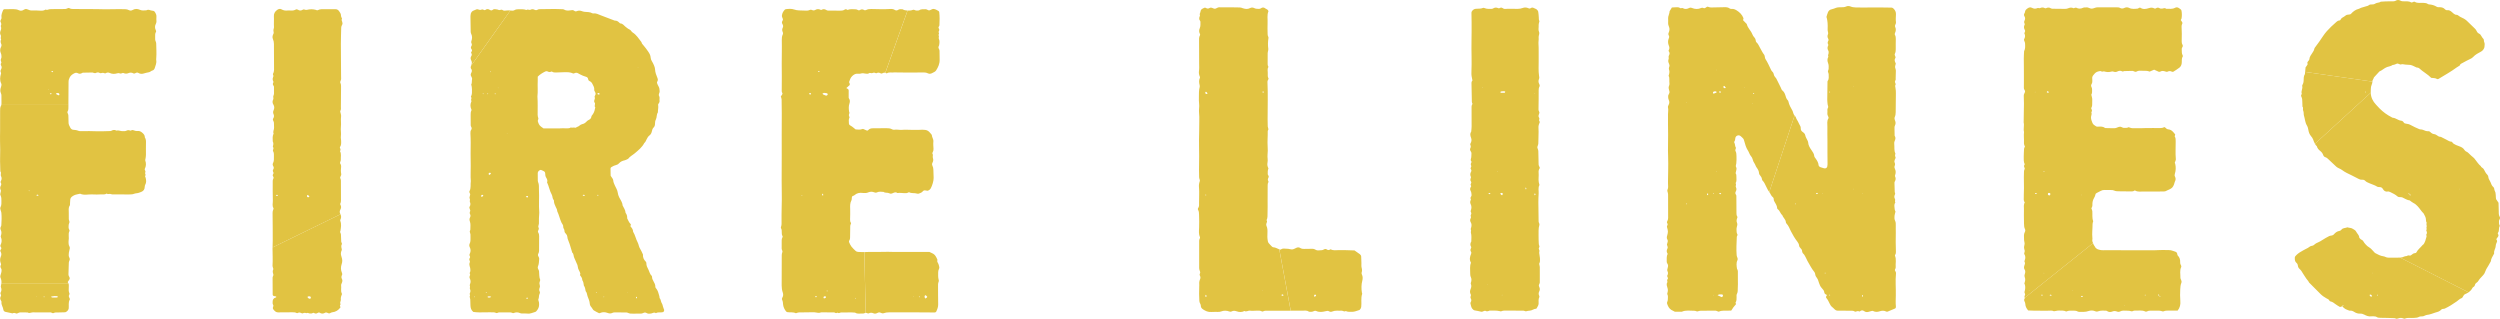 <svg width="400" height="51" viewBox="0 0 400 51" fill="none" xmlns="http://www.w3.org/2000/svg"><path d="M395.603 46.055c.046-.095.184-.142.265-.227.053-.053.096-.129.111-.2.042-.203.149-.322.332-.44.181-.119.274-.363.423-.54.177-.211.367-.411.558-.61.192-.203.307-.434.396-.703.097-.291.295-.547.448-.819.135-.239.268-.477.401-.716.024-.406.255-.73.435-1.074.036-.068.105-.148.093-.209-.082-.417.231-.744.246-1.134.009-.242.089-.455.194-.67.073-.151-.012-.302-.099-.455.087-.123.172-.255.268-.378.111-.145.098-.291.008-.432-.051-.08-.062-.142-.005-.212.24-.298.075-.696.255-1.014.083-.145-.087-.285-.088-.439-.002-.233-.054-.469.085-.685.09-.141.096-.292.009-.442-.081-.138-.124-.285-.129-.446-.013-.587-.03-1.175-.046-1.766-.132-.199-.263-.395-.393-.59-.011-.077-.024-.154-.03-.231-.021-.273-.011-.553-.069-.819-.041-.182-.18-.338-.186-.546-.003-.107-.053-.249-.132-.313-.266-.211-.357-.51-.473-.798-.116-.286-.335-.525-.356-.86-.016-.291-.313-.441-.435-.687-.085-.175-.201-.337-.28-.513-.102-.227-.404-.258-.48-.503-.371-.298-.611-.703-.905-1.063-.097-.12-.171-.246-.307-.341-.192-.134-.353-.311-.53-.467-.177-.156-.337-.365-.546-.442-.259-.096-.327-.326-.49-.485-.231-.224-.525-.344-.819-.442-.19-.062-.362-.138-.538-.227-.181-.092-.34-.185-.438-.368-.016-.031-.06-.071-.091-.071-.333-.006-.587-.2-.864-.34-.281-.142-.56-.289-.842-.43-.034-.018-.078-.022-.117-.021-.213 0-.366-.117-.529-.233-.126-.089-.278-.182-.423-.193-.263-.018-.443-.145-.618-.31-.086-.08-.183-.16-.309-.154-.328.018-.614-.089-.905-.225-.171-.08-.401-.036-.576-.11-.47-.199-.936-.411-1.38-.658-.252-.141-.506-.197-.783-.225-.108-.01-.252-.07-.302-.151-.108-.179-.219-.296-.448-.32-.476-.049-.836-.433-1.325-.466-.072-.004-.143-.064-.212-.099-.7-.358-1.331-.818-1.894-1.381-.195-.196-.375-.405-.566-.605-.526-.55-.828-1.183-.856-1.921l-8.928 8.175c.081.142.18.276.308.393.076.323.288.55.538.75.219.175.392.381.48.657.048.151.165.285.318.331.242.073.402.23.572.398.393.387.795.765 1.205 1.134.264.237.634.31.913.526.471.365 1.014.598 1.545.856.39.188.776.389 1.158.592.144.076.293.117.455.11.202-.01.397 0 .544.163.193.213.464.295.712.411.39.182.819.277 1.186.52.12.079.302.079.456.086.216.01.357.087.47.282.162.282.39.492.769.424.159-.028.309.033.455.104.388.191.781.372 1.109.664.126.113.276.134.441.131.117-.001.246 0 .349.043.396.171.75.441 1.197.485.192.138.368.308.578.406.259.122.456.301.651.498.361.363.598.826.978 1.173.117.245.277.48.34.739.063.26.003.547.167.79-.159.211.09.451-.05.661.021.185.057.372-.033.552.132.218.161.437.002.657.03.145.087.276.007.438-.084.172-.084.383-.163.558-.113.245-.18.525-.443.678-.318.396-.753.696-.981 1.167-.039.08-.114.095-.198.108-.114.016-.237.04-.334.096-.135.079-.239.211-.377.28-.163.083-.355-.095-.546.053-.111.086-.318.04-.451.11-.224.117-.455.165-.692.182l10.936 5.552c.266-.179.488-.405.638-.709l.006-.006Zm-10.252-15.073c-.005-.013.054-.067.063-.062.064.031.09.086.085.154-.07.006-.124-.022-.15-.092h.002Zm.246.273c-.063-.025-.081-.086-.071-.157.072-.012.134.007.159.07.029.071-.016.116-.088.087Zm7.866-.986.04-.071.025.079-.065-.006v-.002ZM379.587 12.921c.068-.139.138-.28.204-.421.017-.034.011-.085.035-.11.291-.32.585-.636.877-.954.443-.175.769-.54 1.222-.706.294-.108.625-.129.883-.332.242-.015.459-.104.675-.206.105-.05.227-.012.339.039.105.047.24.111.333.08.195-.064.359-.043.557.002.303.068.631.024.94.074.351.056.648.27.975.402.071.028.158.016.233.039.075.022.158.048.212.098.604.567 1.356.949 1.924 1.53.33.046.656.009.942.19.051.033.165.018.224-.018.975-.596 1.98-1.148 2.9-1.83.156-.116.33-.209.495-.313.067-.265.312-.337.514-.446.381-.206.759-.418 1.152-.598.185-.085.356-.179.486-.326.348-.39.814-.612 1.258-.859.222-.123.363-.288.469-.504.099-.202.074-.23.111-.647.023-.249-.145-.432-.126-.667.014-.166-.132-.273-.228-.396-.096-.123-.178-.257-.252-.394-.057-.108-.126-.188-.241-.24-.185-.083-.34-.219-.415-.403-.076-.19-.196-.334-.342-.47-.372-.351-.747-.701-1.104-1.068-.252-.26-.544-.472-.868-.605-.264-.108-.488-.251-.705-.421-.132-.104-.315-.05-.447-.113-.174-.083-.326-.219-.468-.354-.239-.225-.491-.393-.844-.344-.126.018-.228-.061-.309-.145-.234-.248-.525-.331-.858-.332-.154 0-.316.022-.462-.068-.375-.236-.789-.351-1.231-.38-.075-.004-.155-.04-.219-.082-.207-.138-.435-.141-.677-.162-.463-.037-.957.114-1.392-.178-.048-.033-.15.006-.225.021-.038.007-.068.043-.105.053-.071.019-.168.065-.215.037-.363-.224-.763-.178-1.158-.181-.198-.001-.393-.001-.576-.104-.261-.145-.52-.15-.786.015-.093.058-.222.08-.336.085-.396.012-.793.003-1.189.013-.278.006-.554.03-.832.046-.261.202-.619.126-.886.303-.174.114-.365.156-.564.144-.164-.009-.315-.003-.447.105-.125.102-.269.147-.429.179-.23.047-.447.156-.677.2-.237.046-.417.206-.655.257-.333.07-.821.411-1.057.697-.117.142-.247.178-.409.178-.204 0-.384.042-.548.178-.15.125-.321.225-.493.32-.11.061-.183.139-.233.251-.051.11-.126.191-.264.202-.163.012-.3.09-.42.2-.291.264-.592.521-.876.793-.483.466-.937.959-1.303 1.519-.388.592-.793 1.169-1.223 1.729-.071.092-.153.196-.168.303-.035.246-.174.427-.3.627-.207.328-.474.632-.489 1.051-.003.068-.072.136-.116.202-.066.098-.169.182-.199.289-.027.095.069.231.031.313-.082.175-.217.325-.321.473-.022.249-.045.488-.067.725l10.771 1.554c0-.044 0-.089-.006-.135l-.002-.003ZM349.229 8.851c-.185-.286-.117-.608-.15-.915-.018-.16.039-.31.124-.445.071-.113.062-.227 0-.329-.105-.176-.139-.365-.132-.564.024-.783.032-1.566-.019-2.349-.009-.148.034-.316.103-.449.068-.132.02-.214-.043-.31-.065-.099-.129-.197-.192-.294.042-.07.097-.132.115-.202.083-.313.084-.897.003-1.271-.015-.073-.046-.163-.102-.203-.279-.203-.534-.486-.945-.265-.441.237-.927.136-1.395.151-.21-.191-.431-.074-.654-.028-.159.033-.318 0-.456-.086-.197-.123-.368-.07-.546.044-.057.037-.168.056-.221.025-.294-.172-.573-.165-.9-.062-.445.139-.917.249-1.358-.065-.045-.033-.151 0-.22.025-.074.027-.134.111-.204.117-.468.04-.938.114-1.388-.119-.219-.113-.484-.108-.693-.01-.273.129-.501.172-.775.009-.126-.074-.305-.082-.461-.083-1.029-.004-2.058.018-3.087-.004-.336-.007-.603.181-.917.211-.325.031-.582-.248-.916-.194-.156.025-.335-.018-.47.044-.385.178-.752.214-1.134 0-.054-.031-.152.006-.227.022-.073.016-.166.089-.21.065-.315-.172-.606-.098-.912.028-.141.058-.31.073-.466.073-.674 0-1.346-.004-2.018-.022-.111-.003-.228-.061-.328-.117-.151-.085-.304-.074-.461-.049-.038.006-.074.031-.111.043-.074.022-.161.076-.218.053-.148-.056-.289-.136-.451-.125-.116.009-.254.013-.339.074-.161.114-.308-.056-.443.009-.312.151-.601.126-.906-.036-.222-.119-.439-.082-.663.07-.241.163-.436.325-.45.636-.003.073-.06.144-.097.212-.083.153-.066.3.019.443.132.219.138.442.021.669-.076.147-.099.289-.021.446.032.064.068.166.039.212-.187.308-.13.595.032.89.055.101.043.222-.023.334-.036.061-.081.159-.057.203.174.31.122.596-.037.893-.053.099-.014.224.039.337.049.104.099.218.103.331.015.429.069.865-.154 1.265-.017.392-.048.783-.048 1.175 0 .82.027 1.64.016 2.46-.009.743.017 1.486-.004 2.229-.005.172.082.292.154.429.056.104.054.22-.013.332-.104.169-.165.344-.156.553.034.822.04 1.643.009 2.466-.023.586 0 1.173-.027 1.76.132.501-.083 1.016.06 1.517-.071.546.015 1.093-.012 1.639-.012.243.016.467.156.672-.042.147-.14.271-.143.438-.006.39-.057.781-.048 1.17.011.421-.049.854.158 1.253-.086.135-.161.279-.083.436.071.142.131.263.03.424-.057.092-.061.223-.067.337-.059 1.174.04 2.349-.023 3.523-.001.031-.003.062-.004.095-.006.123-.009.248-.002.369.02.305-.093.635.152.903-.153.288-.155.598-.132.91.006.079.003.157.003.236-.002.313-.009.627-.008.94.002.432.005.862.017 1.293.009.313.01.623.159.918.067.134.054.313-.023.457-.135.254-.156.522-.136.799.018.273-.011.56.07.816.104.328-.091.607-.061.915.016.159.072.299.103.448.029.134-.055.289-.084.438-.007.036-.001.082.017.111.219.323.202.664.069 1.007-.032.08-.071.148-.027.215.15.236.033.445-.041.669-.058.184-.07.389.047.567.115.176.126.366.085.564-.031.153-.103.302-.103.454 0 .148.085.294.106.443.039.274-.031.538-.123.795.141.251.152.525.129.801-.012.154-.037.311-.085.457-.027.083-.045.141-.005.219.074.142.129.307.026.446-.089.12-.021.245-.006.368l10.93-8.745c-.084-.193-.156-.389-.107-.615.017-.074.011-.157.002-.234-.081-.745.037-1.486.03-2.229 0-.147.066-.294.102-.44-.207-.528-.098-1.081-.144-1.622-.014-.15-.098-.294-.149-.44.107-.169.173-.348.164-.553-.017-.396.066-.773.271-1.118.102-.171.182-.345.216-.543.021-.125.107-.196.221-.251.213-.101.424-.209.63-.325.177-.099.363-.15.565-.147.357.004.714 0 1.071.01.157.004.332.003.466.07.301.148.615.129.931.134.23.003.458.004.687.007.365.003.731.007 1.095.013.201.003.395.003.563-.129.025-.019.079-.038.099-.025.438.274.928.16 1.395.168 1.07.018 2.139-.004 3.209-.006.163 0 .306-.034.445-.12.132-.082.285-.129.428-.196.441-.206.597-.369.772-.825.056-.145.065-.311.136-.446.139-.264.16-.52.018-.783-.08-.147-.083-.285-.03-.446.172-.531.18-1.074.061-1.618-.122-.15-.04-.282.03-.421.035-.068.05-.148.066-.224.009-.037.008-.079.003-.116-.093-.939-.009-1.879-.025-2.818-.005-.276.019-.55-.156-.79.025-.105.05-.212.079-.328-.098-.116-.195-.239-.3-.357-.213-.243-.459-.423-.804-.448-.207-.015-.359-.156-.498-.297-.069-.07-.129-.082-.209-.037-.177.096-.369.123-.573.122-.403-.003-.807-.003-1.212-.002-.349 0-.697.003-1.047.004-.237 0-.474.018-.713.021-.237.003-.475 0-.712 0s-.476-.006-.713.004c-.244.01-.453-.101-.676-.162-.216.134-.456.102-.693.111-.168.006-.305-.067-.447-.133-.152-.073-.312-.068-.462-.012-.222.083-.438.197-.68.197-.148 0-.297-.003-.446-.004-.325-.004-.651-.012-.978-.021-.036 0-.078-.018-.108-.04-.349-.261-.753-.187-1.146-.184-.076 0-.166-.007-.228-.044-.235-.145-.492-.297-.595-.556-.114-.286-.236-.574-.23-.902.005-.264.182-.513.06-.786-.01-.024.026-.071.045-.105.087-.157.041-.304-.039-.443-.046-.082-.045-.141.006-.218.09-.134.113-.289.114-.449 0-.274.002-.549.014-.823.012-.277-.11-.525-.15-.79.159-.249.118-.528.124-.801.005-.16-.027-.31-.106-.451-.084-.15-.065-.291.021-.44.057-.099.106-.215.115-.326.015-.194.009-.392-.01-.586-.021-.214.063-.38.192-.535.075-.09.151-.181.231-.27.223-.249.534-.32.841-.371.101-.016.216.087.327.096.11.009.203-.076.339-.034.383.119.78.136 1.168.013.129-.042.225-.009.334.027.195.062.389.073.575-.025.261-.136.528-.175.792-.027.136.077.219-.042.328-.046.435-.016.869-.033 1.304-.031.111 0 .223.065.333.108.115.046.225.061.337-.003.14-.079.287-.136.45-.134.396.004.793.002 1.189.024.153.009.301.076.454.117.239-.102.489-.208.716-.305.244.11.466.197.676.307.257.135.438-.134.678-.105.158.019.317.025.461.095.114.055.238.068.343.013.234-.122.45-.105.678.01.063.031.173.043.227.009.333-.208.671-.414.978-.655.221-.172.333-.426.369-.713.044-.346-.054-.71.153-1.035.035-.053.032-.168-.004-.224l.003.001ZM324.613 46.524l.045-.073.028.08-.073-.009v.002Zm1.039-31.829-.009.073-.084-.048.093-.027v.002Zm.21 16.336c-.069.01-.141.018-.211.01-.023-.003-.065-.064-.059-.073.047-.073.12-.104.206-.083.031.007.057.044.085.067-.007.027-.01.077-.021.079Zm1.169 12.707-.041-.071.093.01-.052.061Zm-.002-16.209c-.021-.027-.066-.065-.058-.079.049-.099.099-.093.135.012-.026.022-.051.046-.077.068v-.001Zm.465-12.832c.03-.087.113-.126.197-.085.052.027.085.093.126.142-.047.083-.114.107-.204.08-.087-.025-.141-.074-.119-.138Zm.557 16.39c-.021.148-.099.209-.215.168-.138-.049-.18-.105-.172-.231.006-.12.093-.184.216-.154.158.038.191.077.171.218Zm4.942.16-.033-.074.085.012-.052.062ZM287.045 18.376c-.062-.096-.093-.211-.132-.32-.039-.108-.056-.228-.111-.328-.267-.476-.549-.945-.656-1.49-.013-.073-.055-.151-.108-.203-.237-.233-.297-.532-.394-.832-.081-.251-.201-.513-.428-.693-.159-.128-.213-.307-.288-.489-.163-.396-.4-.761-.57-1.154-.094-.22-.204-.412-.372-.584-.078-.08-.138-.197-.157-.307-.038-.197-.098-.369-.255-.51-.086-.076-.152-.182-.203-.288-.285-.598-.554-1.203-.914-1.763-.004-.007-.006-.015-.01-.022-.047-.089-.05-.206-.077-.308-.03-.111-.033-.249-.102-.329-.285-.332-.436-.74-.663-1.103-.184-.297-.285-.647-.571-.884-.078-.064-.11-.208-.122-.317-.018-.165-.073-.311-.183-.423-.171-.172-.294-.378-.376-.592-.213-.55-.708-.945-.851-1.533-.024-.101-.142-.182-.223-.268-.134-.144-.272-.283-.399-.417.036-.126.111-.215.06-.346-.212-.534-.594-.918-1.075-1.212-.234-.144-.481-.264-.78-.233-.111.012-.252-.009-.337-.073-.276-.205-.579-.215-.903-.202-.672.027-1.346.037-2.019.042-.155 0-.327-.016-.461-.086-.185-.096-.296.001-.416.089-.132.096-.252.171-.421.08-.105-.056-.221-.059-.339-.004-.495.231-.995.202-1.485-.003-.162-.067-.3-.065-.447.012-.336.176-.677.218-1.017.015-.144-.086-.288.108-.443-.019-.16-.131-.373-.122-.57-.119-.236.003-.471.024-.722.037-.124.2-.246.399-.369.598-.003.319-.166.601-.22.905-.033.188-.005.389-.006.583 0 .117 0 .236-.006.353-.014.24.048.455.144.678.117.267.082.604-.054.902-.074.159-.078.292.004.439.081.142.096.279.023.442-.185.414-.168.836.01 1.249.102.234.096.458-.027.675-.048.085-.046.136.012.212.099.129.14.283.096.443-.039.147-.154.298-.132.43.027.159.038.289-.025.44-.042.101-.039.231-.021.344.018.113.073.222.12.329.066.15.091.313.031.457-.079.19-.088.354-.012.552.053.136.035.31.017.463-.018.153-.075.299-.116.449.111.173.125.362.117.562-.009.234.009.47.024.704.014.203-.114.378-.129.561-.019.218.084.446.125.672.028.159-.014.308-.105.445-.119.173-.11.372-.092.566.011.114.042.231.09.337.123.27.117.528-.021.787-.075.139-.141.292-.102.449.086.353-.003.702-.001 1.053.004 1.096-.005 2.193.018 3.288.022 1.135-.056 2.268 0 3.402.039.82.013 1.643.009 2.465-.005.822-.051 1.643-.006 2.465.009.15-.035.313-.095.452-.051.119-.037.209 0 .322.048.147.089.304.089.457.007 1.252.001 2.503.007 3.755 0 .205-.06.38-.156.556-.057.104-.034.225.039.329.08.111.036.212-.018.319-.033.067-.07.154-.052.218.201.749.21.747-.011 1.572-.01.037-.003.079-.009.117-.03.209.149.369.153.553.005.185-.099.371-.133.559-.012.068.028.151.058.221.065.148.095.291.015.448-.13.258-.163.52.009.78.02.028.042.079.03.099-.216.363-.12.767-.15 1.152-.009.108.018.239.075.329.11.173.183.34.123.549-.043.15-.073.302-.109.455-.048.203.129.362.115.558-.004.077-.021.154-.037.23-.009.037-.024.079-.048.107-.063.073-.063.135-.023.213.072.139.162.307.036.436-.133.137-.03.276-.022.411.003.043-.005.086-.032.128-.087.135-.103.295-.064.454.048.188.111.374.151.564.057.273-.027.534-.088.795.177.291.106.61.096.919-.005.114-.035.234-.084.338-.098.203-.008.357.063.546.165.433.442.73.873.899.109.043.21.108.28.145h1.108c.643-.292 1.323-.15 1.989-.156.114 0 .237.03.342.076.081.036.139.044.223.018.149-.048.306-.095.461-.098.79-.015 1.581-.019 2.372-.016.111 0 .22.071.33.105.073.024.168.08.219.055.487-.239 1.011-.123 1.518-.16.154-.012.309-.01.459-.013.118-.182.214-.35.33-.504.141-.188.298-.363.441-.535-.035-.093-.108-.194-.083-.236.174-.283.17-.589.162-.9-.004-.156-.024-.338.045-.463.176-.313.135-.639.149-.967 0-.022 0-.044.003-.067.051-.745-.018-1.487.01-2.23.011-.276.032-.546-.141-.787-.057-.463-.151-.927.075-1.375.056-.11.048-.223.008-.338-.051-.147-.122-.294-.135-.445-.081-.977-.014-1.955.021-2.933.003-.074.043-.151.082-.218.045-.079.053-.145.005-.218-.137-.211-.107-.452-.128-.685-.025-.279.068-.535.123-.804.053-.252-.18-.504-.105-.783.03-.113.044-.233.092-.335.039-.083.061-.142.01-.214-.12-.171-.129-.368-.13-.564-.008-.862-.011-1.723-.018-2.585 0-.116.015-.237-.06-.341-.129-.176-.128-.353-.023-.546.119-.218.126-.449.012-.676-.103-.206.132-.442-.06-.639.23-.319.12-.681.135-1.028.009-.2-.007-.39-.124-.561.043-.185.097-.369.126-.558.016-.114.037-.261-.018-.345-.155-.233-.027-.434 0-.658.046-.387.042-.781.03-1.173-.009-.27-.009-.547-.149-.802-.055-.102-.042-.224.012-.34.03-.065.072-.171.042-.211-.172-.236-.1-.541-.24-.78-.048-.083-.052-.136.003-.212.12-.165.122-.359.152-.555.06-.384.543-.552.831-.31.15.126.299.257.425.403 0 0 .001.002.003.003.072.083.111.203.138.313.123.486.342 1.195.567 1.517.228.326.303.733.567 1.025.277.307.249.734.495 1.054.163.214.216.509.378.722.22.291.378.584.394.955.005.104.087.216.161.301.159.184.274.38.301.624.005.042.017.087.036.128.015.031.033.061.056.082.267.252.393.587.55.9.158.316.3.636.522.915 0 .002.003.004.005.006l4.047-12.237c-.03-.034-.058-.068-.081-.104l-.007.002Zm-17.195-2.038.072.044-.081.028.009-.073Zm-.051 16.269c-.004-.013.048-.043.074-.064.022.025.069.064.063.076-.05.096-.104.093-.135-.01l-.002-.002Zm3.497-1.471c-.023.028-.041.073-.069.082-.063.019-.104-.03-.105-.122 0-.086.037-.145.106-.147.027 0 .067.044.079.076.01.031-.007.073-.011.111Zm1.368-19.954-.039.07-.024-.079.063.007v.002Zm-.493 36.086-.065-.053.075-.036-.01.089Zm-.02-16.222c-.021-.027-.06-.055-.058-.079.003-.025.043-.048.069-.071.021.027.042.053.063.082-.024.024-.05.046-.074.07v-.002Zm.092-16.084c-.083.034-.152.013-.167-.085-.009-.062.014-.168.056-.19.096-.052.213-.065.3-.089.096.038.175.052.229.096.039.033-.007.105-.094.144-.107.046-.218.079-.324.123Zm.343 12.485.051-.071.041.079-.092-.009v.002Zm.56-12.828c.057-.016.133.03.198.058.015.006.015.049.021.076-.03.021-.057.049-.09.061-.081.028-.152.01-.201-.049-.042-.049-.023-.119.072-.145Zm.255 16.378c-.056.064-.12.082-.2.062-.082-.021-.133-.062-.112-.113.034-.076.109-.099.184-.061.048.025.086.073.126.111h.002Zm.225 16.437c-.045.077-.113.126-.195.09-.207-.087-.408-.19-.62-.289.219-.185.455-.126.677-.131.18-.004.241.153.138.329Zm.417-33.335c-.203.024-.288-.034-.297-.202-.002-.033.004-.07.021-.098.037-.07.105-.077.171-.009.072.076.13.165.195.248-.03.021-.06.042-.09.062v-.002Zm3.09-.074.041-.07.028.077-.069-.007Zm1.205 2.631-.027-.086.075.01-.047.076h-.001Zm.247-1.61c-.028 0-.066-.044-.081-.079-.007-.016.027-.051.042-.077.074-.024.125.004.123.085 0 .027-.055.073-.085.071h.001ZM137.31 40.306c-.168-.003-.31-.058-.426-.173-.223-.222-.466-.431-.655-.681-.162-.215-.279-.469-.38-.721-.06-.151.084-.292.126-.439.032-.11.036-.23.038-.345.01-.587.01-1.175.025-1.762.003-.113.035-.233.086-.335.04-.083.066-.141.015-.209-.123-.169-.129-.362-.126-.561.01-.549.039-1.099.015-1.646-.02-.474-.035-.931.198-1.37.069-.131.042-.308.067-.463.02-.116.053-.224.194-.261.075-.019.157-.05.213-.101.381-.343.826-.439 1.326-.366.156.022.316.009.476.012.163.003.306-.058.454-.117.305-.12.62-.119.918.007.161.068.3.076.45.004.341-.16.696-.102 1.05-.071.273.208.641.071.908.216.262.142.444.03.649-.056.224-.093.438-.157.65.018.476-.073.948.048 1.421.021.112-.006.223-.064.333-.102.036-.013.084-.067.099-.056.397.233.862.089 1.273.224.12.038.21.044.324 0 .221-.087.449-.153.605-.35.048-.059.115-.114.186-.141.067-.027.154-.03.226-.015.372.077.369.076.528-.01.143-.076.26-.166.34-.313.255-.469.475-1.224.465-1.673-.009-.43-.041-.859-.041-1.289 0-.242-.049-.458-.156-.676-.067-.138-.072-.313.005-.455.139-.257.174-.512.07-.789-.078-.212.093-.451-.07-.664-.033-.042-.005-.157.031-.218.104-.175.15-.353.14-.558-.02-.39-.063-.787-.021-1.172.042-.381-.227-.661-.245-1.013-.003-.068-.07-.139-.12-.2-.453-.565-.678-.673-1.412-.678-.159 0-.316.018-.475.018-.437.003-.873 0-1.31 0-.475-.002-.954-.043-1.425 0-.438.04-.867-.089-1.304-.013-.105.018-.238-.028-.336-.083-.291-.163-.61-.165-.922-.168-.713-.006-1.425.016-2.138.016-.292 0-.544.067-.741.295-.085.099-.193.089-.309.028-.14-.073-.293-.122-.434-.193-.082-.042-.142-.036-.223-.003-.344.138-.699.071-1.055.05-.249-.194-.478-.42-.75-.572-.186-.105-.316-.178-.318-.417-.003-.311-.069-.623.098-.919.024-.044-.039-.139-.068-.209-.048-.114-.043-.227 0-.341.041-.104.116-.208.015-.319-.088-.577-.094-.939.047-1.382.09-.282.1-.534-.074-.78-.075-.107-.052-.225-.052-.341 0-.313.009-.624.001-.937-.003-.176-.118-.276-.282-.331-.034-.012-.06-.049-.09-.074.17-.147.347-.288.504-.446.045-.044.056-.147.044-.216-.021-.111-.132-.236-.104-.322.11-.332.23-.679.485-.922.192-.182.432-.353.717-.384.234-.025.495.044.703-.033.249-.093.452-.013.678.013.195.024.419.073.581-.046.194-.141.375.044.552-.036.149-.068.294-.101.453-.019.063.033.167.071.212.044.234-.142.444-.107.669.021.103.058.225.028.334-.036.126-.071.257-.11.396-.052l3.563-9.962c-.274-.006-.544-.049-.796-.203-.236-.003-.48-.056-.693.087-.182.123-.359.144-.548.019-.246-.162-.536-.168-.804-.148-.99.07-1.977.012-2.966.001-.28-.003-.555.021-.807.156-.111.059-.233.068-.338.004-.226-.136-.436-.147-.663.004-.097.065-.214.067-.333-.001-.099-.056-.219-.113-.328-.113-.428.004-.864-.098-1.281.098-.045.021-.137-.073-.212-.09-.073-.018-.18-.037-.228 0-.235.185-.504.206-.786.203-.634-.006-1.268-.007-1.902-.004-.171 0-.296-.098-.437-.162-.187-.085-.384-.096-.567.01-.079.047-.138.068-.211.028-.305-.166-.597-.148-.897.034-.135.082-.311.074-.458.004-.153-.073-.28-.074-.439.003-.135.065-.305.086-.458.086-.396 0-.791-.021-1.187-.036-.276-.01-.537-.049-.807-.145-.409-.147-.858-.108-1.291-.058-.075.009-.162.044-.212.098-.243.265-.414.571-.448.936-.015.162.057.304.12.448.048.11.066.227-.005.335-.114.175-.162.353-.045.546.107.175.171.381.081.559-.136.268-.15.504-.009.773.048.092.048.252 0 .344-.153.291-.163.596-.162.909.002.627.021 1.255.005 1.882-.015.626-.024 1.25-.017 1.876.017 1.372.021 2.742.003 4.114-.003.194-.027.4.078.574.078.128.027.214-.039.31-.066.098-.132.194-.186.273.048.165.123.31.126.457.02.744.026 1.489.026 2.233 0 1.096-.006 2.192-.011 3.288-.004 1.133 0 2.267.003 3.4.003 1.369-.001 2.739-.012 4.108-.01 1.33.062 2.66.006 3.992-.042.977-.012 1.959-.022 2.938-.002.153-.041.31-.09.455-.029.085-.036.139.012.218.231.387-.017.866.238 1.252.018.027.02.071.015.105-.006.037-.024.074-.042.11-.072.142-.114.289-.112.451.003.43-.005.862-.002 1.293 0 .076.011.16.044.227.07.142.117.267.046.434-.058.139-.076.305-.078.458-.009 1.605-.013 3.211-.013 4.815 0 .392.049.77.183 1.149.087.248.085.544-.075.796-.068.107-.09.233-.039.335.127.255.139.525.162.799.027.334.241.804.463 1.051.051.056.12.124.189.136.464.08.953-.044 1.397.181.151-.046.3-.126.453-.131.594-.021 1.188-.022 1.782-.024.317 0 .641-.028.948.028.27.049.521.111.786 0 .069-.028.156-.022.236-.022.634.003 1.269.004 1.903.015.074 0 .15.049.219.086.072.038.142.04.218-.013.125-.086.225.04.333.036.111-.004.218-.099.329-.102.555-.013 1.11-.012 1.665-.009.198 0 .396.021.592.031.398.277.848.116 1.274.142.075.004.163-.01.228-.048.067-.038.132-.058.198-.062l-.227-9.716c-.325.012-.652-.021-.979-.027l.007-.004Zm-9.007-9.002c-.09-.042-.084-.086.012-.107.015-.003.039.038.06.061-.024.016-.058.052-.072.046Zm1.465-16.271c-.038.085-.11.11-.197.076-.033-.013-.066-.034-.087-.061-.016-.021-.015-.055-.022-.083.046-.071.115-.096.201-.07.088.028.129.08.105.138Zm.901 32.5c-.069.01-.139.016-.21.01-.018 0-.052-.058-.045-.073.015-.031.05-.064.083-.076.085-.028.156-.003.196.068.009.015-.012.068-.025.07h.001Zm.467-36.034c-.063.012-.132.037-.188.021-.109-.034-.106-.098.006-.12.057-.012.125.022.186.04.005.002.002.059-.003.061l-.001-.002Zm.519 19.783c-.023-.004-.063-.002-.068-.013-.022-.061-.058-.128-.046-.185.016-.089.087-.114.124-.059.036.052.051.122.06.185.003.021-.045.048-.07.073Zm.181 16.452c-.03-.006-.073-.055-.072-.083.002-.067.006-.157.048-.196.048-.043.14-.04.212-.056.051.037.144.071.145.11.006.125-.19.251-.333.224v.002Zm.509-1.115c-.114-.046-.11-.099.009-.131.018-.004.051.046.078.07-.03.021-.069.067-.087.061Zm.075-31.465c-.053.099-.194.172-.282.139-.146-.055-.294-.107-.434-.176-.049-.025-.073-.099-.109-.151.069-.031.135-.067.205-.092.035-.012.077-.007.111-.009.12.015.237.028.353.046.127.019.207.147.154.243h.002Zm4.442 32.64c-.021-.025-.059-.05-.057-.074.003-.025.042-.044.066-.068.021.025.04.05.06.077-.024.021-.047.043-.071.065h.002ZM217.906 43.935c-.047-.101-.078-.242-.042-.34.097-.268.061-.514-.008-.783-.057-.221-.021-.466-.028-.7-.012-.351-.027-.703-.038-1.056-.006-.172-.102-.301-.226-.394-.282-.212-.576-.408-.842-.592-.465-.015-.9-.034-1.335-.043-.396-.007-.791 0-1.187-.007-.426-.009-.865.108-1.273-.128-.041-.024-.14.059-.216.083-.114.036-.23.059-.339-.018-.174-.12-.357-.172-.548-.044-.249.168-.535.114-.807.145-.203.024-.395-.012-.569-.123-.138-.087-.286-.129-.448-.128-.437.004-.872 0-1.307.018-.246.01-.471-.024-.679-.159-.18-.117-.374-.107-.566-.027-.219.092-.429.234-.655.264-.219.028-.453-.07-.683-.093-.237-.025-.476-.027-.713-.04-.208-.01-.378.095-.528.176-.061-.015-.12-.036-.177-.058l1.825 9.816c.594 0 1.186.002 1.78.007.384.003.798-.108 1.145.169.235 0 .477.044.7-.07.144-.073.29-.128.45-.052.497.234 1.009.154 1.507.034.204-.049.376-.093.559.022.146.092.321.098.459.042.264-.107.528-.154.81-.148.237.004.476.018.713 0 .231-.016.435.23.675.058.334.159.693.128 1.046.126.4-.003.762-.181 1.138-.288.035-.01.065-.044.09-.074.102-.12.185-.245.206-.411.093-.694-.089-1.409.151-2.094.021-.058-.031-.139-.043-.211-.102-.626-.092-1.287.054-1.855.091-.351.109-.688-.048-1.029l-.003.003Zm-7.378 3.429c-.05.049-.116.08-.176.12-.025-.018-.069-.031-.073-.052-.012-.065-.029-.139-.009-.2.024-.077.102-.101.184-.082.033.007.074.015.096.036.044.044.039.116-.022.176v.002ZM106.242 49.533c-.052-.185-.141-.362-.187-.549-.038-.153-.057-.307-.152-.439-.186-.257-.132-.617-.37-.851.004-.279-.113-.526-.18-.787-.083-.317-.218-.581-.426-.825-.047-.055-.08-.145-.074-.215.027-.337-.168-.595-.3-.873-.099-.212-.237-.406-.223-.658.003-.071-.021-.171-.071-.215-.28-.251-.328-.611-.484-.921-.177-.353-.376-.69-.359-1.103.003-.071-.03-.166-.08-.216-.325-.323-.499-.699-.463-1.161.003-.034-.03-.071-.048-.107-.138-.28-.249-.578-.42-.836-.201-.303-.203-.664-.374-.98-.297-.546-.394-1.18-.733-1.714-.003-.337-.176-.593-.398-.829-.051-.055-.037-.132.015-.209.05-.074.039-.144-.03-.211-.259-.254-.372-.593-.537-.902.024-.326-.057-.621-.258-.884-.022-.451-.294-.802-.478-1.189-.021-.494-.341-.869-.54-1.289-.12-.251-.206-.497-.239-.776-.046-.39-.278-.722-.435-1.075-.129-.288-.269-.562-.285-.887-.004-.107-.08-.216-.138-.314-.081-.135-.177-.26-.269-.393-.003-.138-.007-.274-.011-.411-.007-.255-.013-.509-.012-.764 0-.065.054-.16.111-.193.204-.116.411-.251.635-.304.243-.058.447-.142.611-.326.246-.277.566-.405.923-.482.186-.04.357-.153.534-.233.286-.389.726-.593 1.08-.896.564-.482 1.158-.951 1.509-1.63.189-.156.265-.374.369-.586.116-.234.239-.475.482-.649.213-.154.325-.435.378-.703.039-.199.1-.381.244-.523.182-.178.243-.389.24-.638-.001-.234.033-.464.146-.682.178-.348.073-.78.315-1.115-.003-.392.114-.779.045-1.172-.015-.086-.003-.153.052-.22.131-.156.204-.328.168-.537-.04-.228.069-.473-.063-.691-.168-.277.107-.503.083-.771-.024-.274-.03-.54-.182-.787-.102-.165-.175-.348-.24-.532-.022-.062-.001-.16.036-.22.113-.179.126-.34.044-.547-.188-.469-.384-.936-.398-1.458-.007-.305-.264-.874-.511-1.278-.105-.172-.179-.353-.188-.552-.016-.369-.196-.676-.391-.967-.239-.356-.503-.7-.782-1.026-.129-.151-.269-.28-.294-.486-.438-.547-.797-1.169-1.419-1.551-.201-.123-.258-.374-.501-.479-.248-.107-.459-.298-.675-.467-.24-.188-.404-.482-.767-.494-.066-.001-.138-.076-.192-.132-.201-.206-.428-.347-.731-.325-.051-.019-.103-.039-.154-.058-.684-.258-1.37-.51-2.049-.78-.402-.16-.783-.377-1.241-.31-.037.006-.086 0-.117-.018-.395-.233-.84-.2-1.271-.242-.162-.015-.306-.064-.453-.119-.27-.101-.545-.095-.809.025-.118.053-.213.04-.32-.031-.261-.176-.266-.163-.624-.116-.354.047-.708.095-1.04-.104-.065-.039-.145-.068-.221-.071-.437-.018-.872-.037-1.308-.036-.753.003-1.506.021-2.259.028-.159.001-.323-.004-.461.083-.192.12-.366.086-.555-.009-.188-.093-.399-.087-.573.01-.222.125-.459-.139-.662.056-.416-.162-.849-.119-1.281-.128-.249-.004-.464.033-.675.165-.091.056-.23.073-.341.061-.093-.01-.186-.019-.279-.025l-6.299 8.855c-.019.068-.035.138-.043.208-.009.074-.004.173.039.225.213.251.164.488.017.749-.102.179-.07.377.05.555.09.135.135.288.101.446-.06.267.017.553-.129.807.073.26.116.522.117.792.002.389.037.781-.164 1.143-.012.022.015.079.039.108.142.175-.113.365.025.541.05.064.007.135-.027.215-.159.381-.141.765.017 1.142.033.08.061.142.021.218-.118.215-.12.451-.118.688.002.549 0 1.097.006 1.648 0 .076.017.16.054.224.106.181.151.351.018.541-.118.168-.124.366-.117.565.017.469.05.939.043 1.407-.015 1.253-.024 2.506.004 3.759.018.822-.061 1.642.018 2.462-.091.535.068 1.102-.216 1.613-.059.107-.009.231.054.332.093.15.068.289.004.442-.042.104-.041.223-.06.335.21.225-.078.54.138.764.017.196.022.39-.095.565-.101.148-.051.289.015.439.045.101.096.246.054.328-.099.194-.102.356.015.538.037.059.039.151.033.227-.006.076-.027.157-.065.224-.124.223-.111.424-.022.669.15.411.056.853.066 1.281.003.11-.101.224-.093.334.009.145.105.286.113.431.018.313-.004.627.003.94.006.203-.056.383-.138.564-.086.19-.061.38.03.565.167.338.168.681 0 1.017-.057.113-.091.228-.027.331.096.151.096.276-.009.423-.07.098-.065.221-.004.334.056.104.087.202.03.325-.087.184-.075.378-.018.572.043.148.096.3.108.452.017.193.042.402-.072.572-.11.166.105.291.035.43-.091.182-.14.345-.036.55.126.249.161.528.056.796-.059.15-.099.271-.037.439.048.129-.078.276.003.438.111.22.088.457-.024.679-.037.074-.043.145.006.22.081.123-.041.225-.032.334.013.151.086.3.095.451.021.313.018.627.027.94.012.406.124.768.459 1.04.629.085 1.262.086 1.898.064.476-.016.951-.009 1.427.004.113.003.227.062.338.101.168.059.286-.093.441-.093.594 0 1.19-.009 1.784-.003.114 0 .237.031.342.079.081.035.141.062.219.03.345-.148.685-.156 1.034.006.102.048.228.058.345.062.278.009.56-.025.831.013.461.065.845-.162 1.26-.266.07-.018.134-.085.186-.142.272-.303.435-.648.422-1.063-.007-.196-.009-.392-.087-.577-.029-.067-.07-.162-.043-.212.153-.288.054-.63.21-.911.088-.159.056-.288-.021-.433-.035-.065-.035-.151-.041-.228-.011-.162.095-.302.111-.448.021-.182-.069-.374-.08-.562-.006-.11.048-.224.075-.337.018-.074.073-.163.05-.22-.194-.443-.128-.918-.184-1.376-.013-.113-.07-.224-.128-.325-.086-.15-.099-.329-.042-.455.17-.372.144-.765.191-1.151.019-.162-.042-.307-.124-.443-.088-.145-.093-.291-.011-.442.076-.139.114-.291.116-.451.003-.783.012-1.565.011-2.346 0-.196-.027-.393-.138-.565-.101-.157-.037-.295.032-.439.033-.068.068-.15.059-.219-.013-.114-.093-.225-.088-.335.007-.15.102-.297.102-.443.002-.587-.009-1.175.056-1.76-.102-1.212.015-2.425-.051-3.638-.022-.427.05-.856-.142-1.265-.046-.101-.039-.23-.042-.345-.007-.353-.007-.706-.009-1.059 0-.22.126-.365.3-.472.063-.039.156-.076.217-.056.148.046.286.126.431.191.164.073.243.216.243.372 0 .24.027.454.158.67.134.224.27.471.138.753.309.635.404 1.349.756 1.969.151.268.07.626.323.865.022.021.018.074.018.114.007.36.147.688.299 1.002.102.213.234.409.228.657.291.595.411 1.25.693 1.849.098.206.296.377.269.638-.027.248.214.418.203.663-.011.216.117.366.255.509.114.117.181.251.195.415.019.234.075.452.18.672.148.314.235.657.342.991.095.297.177.596.266.894.276.222.188.584.336.859.147.273.231.58.375.856.093.178.167.35.181.549.015.199.081.38.174.556.09.169.18.344.231.526.027.095-.11.202-.015.325.168.216.336.438.326.734.184.267.224.577.258.887.203.258.221.574.283.876.227.245.212.583.323.871.14.359.307.721.333 1.115.017.251.126.441.292.621.129.142.194.356.344.463.252.181.549.301.827.448.078.042.137.007.218-.028.381-.169.781-.145 1.155-.006.281.104.523.132.792-.004.101-.052.228-.073.342-.074.596-.004 1.191 0 1.786.006.117.001.247.007.345.059.259.136.529.141.808.133.396-.01.794-.009 1.191-.007.161 0 .317-.01.458-.093.189-.11.373-.104.557.012.219.139.468.099.694.067.258-.037.497-.276.773-.049.357-.234.775-.065 1.149-.173.061-.018.115-.105.144-.174.028-.07.045-.159.025-.228l-.006-.007Zm-4.136-38.798-.009.065-.063-.04.072-.025ZM75.833 47.488c-.003-.009.044-.034.068-.052.019.022.061.055.057.062-.045.083-.093.08-.123-.01h-.002Zm1.413-16.088c-.048.052-.121.082-.184.12-.019-.031-.039-.064-.059-.095-.003-.036-.009-.073-.006-.108.006-.077.05-.142.129-.145.068-.003.138.033.207.05-.027.061-.043.132-.087.178Zm.061-16.335c-.101-.042-.098-.089.007-.119.015-.004.043.042.066.064-.024.019-.059.061-.072.055h-.002Zm1.194-3.66c.019.024.059.056.054.07-.042.093-.09.089-.116-.009-.003-.013.041-.04.063-.059l-.002-.001Zm-.2 16.238c.066-.015.145.015.214.034.017.004.021.053.03.083-.048.059-.091.123-.145.176-.025.025-.072.044-.106.042-.075-.007-.106-.067-.108-.157 0-.082.03-.159.116-.178Zm-.578 19.133c-.004-.012.048-.043.075-.065.023.025.07.064.065.076-.05.098-.105.093-.14-.01Zm.315-31.831c.025.003.048.047.07.074-.027.021-.057.061-.083.059-.025-.003-.048-.046-.07-.073.027-.022.057-.062.083-.061Zm.234 32.671c-.12.018-.314-.089-.276-.12.052-.043.124-.083.191-.087.103-.007.21.013.314.031.027.004.048.04.09.08-.117.037-.214.082-.318.096Zm.957-32.533c-.07-.015-.096-.056-.063-.116.011-.019.056-.04.07-.033.029.015.066.05.065.076 0 .025-.045.048-.07.073h-.002Zm.492-.977-.068-.047.08-.027-.011.074h-.002Zm1.407 7.293-.024-.073.069.01-.045.061v.002Zm3.188 26.402c-.09-.009-.134-.052-.108-.107.012-.028.051-.049.084-.061.033-.012.076-.016.108-.004.032.012.052.049.076.076-.022.068-.076.104-.161.095v.002Zm.174-16.293c-.045.067-.113.101-.189.071-.061-.024-.114-.071-.171-.108.057-.037.11-.086.171-.11.078-.03.145.003.183.073.011.019.003.049.004.074h.002Zm9.017-.182c-.029.015-.068.015-.101.022-.063-.034-.126-.068-.191-.102.065-.033.131-.089.195-.089.06 0 .12.061.18.096-.029.025-.052.056-.086.074l.002-.002Zm1.635-15.802c.084.159.032.289-.025.436-.059.148-.08.334.022.452.208.24-.147.538.108.756-.066.386-.156.762-.378 1.094-.086.129-.228.254-.244.392-.037.328-.251.457-.508.58-.103.051-.194.138-.275.224-.194.206-.408.354-.699.409-.317.059-.501.378-.824.451-.106.024-.181.162-.312.113-.224-.082-.456.061-.675-.036-.205.156-.452.131-.686.144-.158.009-.317-.009-.475-.015-.039-.002-.078-.003-.118-.003-.237.003-.474.025-.711.028-.238.003-.476-.009-.714-.009-.555-.002-1.11 0-1.674 0-.129-.092-.255-.184-.383-.273-.312-.216-.432-.549-.523-.89-.018-.067.029-.15.046-.224.017-.071.068-.156.046-.214-.069-.187-.114-.374-.116-.572-.003-.979.033-1.959-.035-2.938.099-.82.002-1.645.048-2.466.013-.233.002-.467.002-.697.338-.35.738-.596 1.163-.807.151-.076.298-.095.45-.013.189.102.375.099.567.006.027-.013.08-.012.103.006.207.147.438.151.681.137.435-.027.87-.034 1.305-.044.474-.01.948-.012 1.392.203.056.027.156-.01.224-.043.191-.09.362-.102.558.009.106.061.214.12.324.176.306.16.623.301.96.389.23.059.314.21.345.418.019.126.095.22.207.264.237.093.378.263.483.486.132.282.315.54.278.875-.019.163.076.298.153.436.105.191.075.371-.043.55-.037.058-.072.159-.046.208v.002Zm.27 31.318c-.09-.043-.086-.09.011-.119.012-.003.039.042.059.064-.022.019-.057.061-.068.055h-.002Zm.244-15.507c-.029 0-.065-.046-.078-.08-.007-.019.027-.052.042-.08.07-.024.12.004.118.086 0 .027-.054.074-.083.073v.002Zm-.003-16.252c-.032-.013-.072-.044-.078-.074-.013-.056.178-.15.276-.116.043.015.063.096.09.144-.035.104-.12.117-.288.046Zm.96 32.477c-.022-.003-.041-.042-.06-.064.024-.019.051-.055.072-.052.022.003.039.043.06.067-.024.018-.051.052-.072.049Zm3.803-.731-.021-.07.061.01-.04.061v-.001Zm1.498.842c-.024.027-.049.053-.073.08-.026-.028-.06-.053-.074-.086-.013-.033-.016-.079-.004-.113.012-.033.066-.083.075-.079.073.04.096.111.076.196v.002ZM23.296 28.426c-.024-.107-.141-.202-.045-.322.124-.154-.066-.3-.029-.411.054-.162.081-.285-.015-.433-.039-.061-.072-.168-.045-.223.221-.446.243-.899.08-1.364-.027-.076.011-.138.025-.216.045-.228.08-.463.083-.696.009-.666-.021-1.333.006-1.998.012-.288-.032-.54-.181-.779.012-.354-.201-.577-.455-.783-.192-.156-.396-.262-.648-.24-.284.025-.545-.043-.804-.147-.061-.025-.151.013-.227.03-.073.016-.17.086-.21.061-.239-.145-.452-.073-.674.033-.068.033-.153.037-.231.043-.078.007-.161-.01-.237 0-.351.052-.678-.191-1.034-.083-.03.009-.074-.022-.11-.038-.235-.107-.459-.083-.681.042-.066.037-.148.065-.225.067-.673.018-1.346.049-2.019.037-.872-.016-1.743-.056-2.615-.025-.156.006-.33.007-.468-.052-.261-.114-.529-.145-.807-.162-.216-.013-.386-.153-.471-.32-.14-.273-.31-.543-.294-.876.012-.234-.027-.47-.018-.704.011-.277.007-.544-.138-.796-.033-.058-.036-.169 0-.224.162-.251.135-.522.137-.796 0-.09 0-.179.002-.27H.219c-.009.04-.02.077-.041.108-.185.286-.156.605-.159.912-.012 1.057-.009 2.115-.004 3.172.002.547-.027 1.093-.009 1.642.029.899.039 1.797.009 2.696-.023.707.045 1.409.039 2.113.221.224-.027.507.114.767.126.233.122.534-.03.789-.047.077-.08.145-.036.209.122.179.135.35.021.544-.128.218-.12.454-.005.675.065.122.014.216-.012.328-.074.316-.098.357 0 .568.122.264.121.531.118.804-.005.348.041.701-.141 1.035-.074.135-.042.304.008.458.048.148.114.295.128.446.06.664.04 1.332-.008 1.996-.006.074-.038.153-.075.22-.104.187-.095.362 0 .555.144.297.108.61 0 .909-.03.085-.027.135.008.216.173.418.155.835-.051 1.243-.057.113-.046.233.033.328.117.142.123.27 0 .412-.08.093-.113.215-.045.323.159.254.179.503.056.778-.168.377-.155.762.002 1.14.035.082.053.148.008.218-.119.185-.099.363.02.546.089.135.096.288.078.449-.017.163-.06.316-.108.469-.021.07-.043.139-.064.211-.032.107-.047.249 0 .345.141.299.182.601.155.905H10.93c-.032-.058-.068-.116-.099-.179.054-.083.108-.187.18-.277.132-.165.204-.331.083-.532-.037-.061-.069-.125-.093-.19-.03-.08-.05-.163-.046-.252.015-.586.033-1.17.054-1.756.004-.114.009-.242.059-.34.096-.185.138-.356.032-.552-.14-.254-.118-.532-.08-.805.033-.23.103-.454.147-.684.048-.249-.171-.434-.178-.672-.004-.156-.039-.314-.017-.467.045-.313.052-.624.024-.937-.021-.237 0-.47.116-.687.039-.074.015-.138-.03-.215-.147-.252-.116-.532-.091-.802.013-.151.12-.295.124-.445.003-.145-.101-.291-.106-.439-.017-.351-.004-.706-.004-1.057 0-.386-.086-.78.158-1.139.057-.086.033-.227.041-.344.013-.196.019-.392.035-.586.019-.257.167-.434.377-.565.134-.083.272-.173.42-.218.257-.077.523-.12.786-.178.646.302 1.328.065 1.991.113.433.03.873.018 1.308-.004.309-.016.638.077.924-.134.03-.022.141.089.207.082.186-.019.355-.053.551.018.177.064.39.028.588.03.596.006 1.19.01 1.785.012.317 0 .636.013.95-.021.231-.024.452-.15.681-.165.285-.019.528-.114.787-.218.39-.156.551-.412.561-.805.003-.114.022-.24.078-.337.216-.374.156-.755.068-1.14v.006ZM4.653 30.593c-.022 0-.043-.042-.066-.065.024-.022.05-.043.074-.065.021.025.043.049.065.074-.024.021-.05.058-.074.056h.002Zm1.341.739c-.063-.003-.125-.065-.186-.101.063-.033.128-.092.191-.09.062 0 .12.065.182.102-.063.033-.126.092-.186.089ZM54.718 44.651c-.138-.236-.103-.439.009-.663.052-.105.033-.221-.018-.337-.197-.451-.203-.921-.046-1.375.135-.392.132-.747-.009-1.14-.076-.214-.128-.443-.106-.672.011-.12.042-.239.101-.356.059-.114.051-.206.018-.322-.042-.148-.068-.307-.061-.46.004-.11.105-.218.103-.326-.002-.11-.105-.218-.113-.329-.029-.39-.047-.781-.047-1.173 0-.187-.221-.337-.081-.54.083-.54.191-1.081-.018-1.615-.032-.08-.018-.135.021-.215.14-.282.141-.564.004-.844l-10.873 5.309c-.004.98.069 1.959.003 2.939-.007.111.054.225.083.34.017.07.066.157.041.208-.14.27-.098.525.003.793.073.194-.12.351-.117.552.015.9.007 1.8.013 2.702 0 .129.09.209.21.246.073.022.154.022.233.035.095.016.148.059.135.119-.007.03-.05.064-.083.073-.36.096-.504.34-.502.694 0 .157-.024.322.069.455.11.159.025.288-.022.432-.037.116-.006.231.07.328.048.062.102.12.156.178.167.178.349.299.617.294.713-.015 1.427-.004 2.139-.015.279-.004.555-.022.81.119.072.04.137.024.216-.022.145-.086.294-.074.45-.004.103.046.252.113.33.073.191-.096.363-.101.549-.022.201-.123.377.028.566.049.161.018.32.006.461-.074.083-.046.142-.056.217-.007.183.116.371.125.555.003.105-.07.235-.12.33-.056.301.203.587.188.888.012.103-.061.228-.051.341.007.141.073.279.145.444.064.105-.052.211-.126.323-.136.593-.058 1.037-.343 1.362-.822-.03-.105-.149-.184-.078-.314.035-.064.096-.166.072-.2-.165-.242.072-.445.048-.673-.029-.276.024-.549.146-.801.039-.082.042-.144.004-.218-.203-.409-.042-.851-.105-1.277-.021-.138.076-.297.131-.442.072-.19.11-.393.009-.567l.002-.004Zm-5 3.055c-.035.085-.106.113-.198.092-.069-.033-.149-.053-.203-.101-.056-.049-.087-.126-.131-.19.06-.033.118-.083.183-.095.075-.013.156 0 .233.016.102.019.162.162.116.277Z" fill="#E1C342"/><path d="M10.972 13.06c.002-.239.068-.449.18-.667.175-.338.449-.528.778-.687.203-.096.369-.079.557.021.184.098.38.09.569-.003.07-.036.142-.093.216-.096h.017c.508-.016 1.016-.021 1.524-.027.036 0 .072.031.11.042.288.074.294.086.432.022.192-.09.386-.114.567-.007.156.092.288.043.443.003.102-.027.233.01.338.05.084.031.145.049.222 0 .217-.136.43-.136.67-.024.372.173.773.162 1.157.042.165-.052.294-.046.446.019.11.047.228.007.339-.043.065-.028.161-.05.216-.024.267.129.528.134.801.018.269-.114.531-.108.795.042.101.058.227.022.333-.044.14-.086.294-.126.446-.034.254.156.549.184.804.11.303-.089.603-.166.915-.22.188-.033.317-.212.519-.263.197-.047.341-.209.396-.405.116-.409.323-.804.233-1.255-.022-.113 0-.234.007-.351.059-.743.006-1.487-.007-2.23-.002-.116-.004-.245-.054-.343-.134-.258-.126-.525-.117-.802.009-.271-.032-.543.129-.796.06-.095.004-.218-.047-.331-.14-.298-.138-.607.004-.903.069-.144.131-.28.125-.443-.011-.234-.039-.473-.009-.703.037-.298-.08-.529-.222-.77-.065-.108-.137-.191-.257-.219-.154-.036-.321-.033-.465-.089-.231-.09-.447-.133-.671.003-.352.019-.696.073-1.047-.09-.367-.172-.767-.184-1.139.033-.184.108-.383.136-.564.039-.217-.116-.436-.168-.681-.166-.791.006-1.58-.024-2.37.009-.711.03-1.425-.013-2.139-.019-1.266-.01-2.532-.019-3.798-.018-.204 0-.386-.025-.564-.131-.102-.059-.222-.025-.336.03-.105.05-.222.101-.336.104-.593.012-1.187.009-1.779.012-.158 0-.317-.003-.473.007-.158.012-.329.004-.465.068-.161.074-.296.059-.443.003-.24.171-.513.185-.795.175-.435-.016-.873-.061-1.305-.031-.297.021-.534-.065-.789-.182-.045-.021-.092-.036-.14-.044-.143-.025-.294.006-.425.101-.248.181-.54.212-.788.089-.3-.148-.603-.181-.92-.182-.476-.001-.95.001-1.425.016-.065.001-.161.064-.183.12-.161.397-.347.789-.267 1.244.018.099-.053.225-.108.325-.062.11-.102.225-.046.331.117.221.179.433.027.66.12.265.092.51-.027.782-.092.211-.102.476.024.685.132.219-.099.458.075.658-.132.261-.113.507.018.774.062.128.042.307-.039.455-.18.334-.18.676-.024 1.016.086.187.083.38.096.574.011.163-.093.3-.117.445-.023.136.066.291.098.437.008.033-.006.08-.027.108-.11.144-.09.271 0 .424.107.179.09.381-.013.561-.105.184-.141.36-.026.55.045.073.014.137-.009.22-.134.497-.203.992.039 1.486.089.181.054.381-.015.57-.125.34-.182.676-.015 1.023.05.102.072.225.075.338.011.432.014.863.009 1.295 0 .074-.003.157-.02.23H10.943c.004-1.241.016-2.482.025-3.724l.003.002Zm-3.231 1.262.01-.085.068.052-.078.033Zm.486.737c-.068.013-.138.019-.207.016-.017 0-.05-.062-.041-.077.042-.077.116-.104.2-.076.033.012.065.04.083.068.007.012-.018.065-.035.068Zm.23-3.522c-.069.004-.138-.003-.206-.015-.014-.003-.036-.058-.027-.071.044-.07.117-.095.2-.067.033.01.066.046.08.079.007.018-.027.074-.047.076v-.002Zm.936 3.715c-.036 0-.071-.028-.107-.043-.069-.034-.138-.07-.209-.101-.087-.037-.147-.102-.113-.132.054-.048.135-.082.207-.087.216-.016.314.053.33.221.009.09-.032.144-.108.142h-.001ZM246.312 40.13c-.011-.111-.081-.216-.105-.329-.035-.154.163-.271.088-.433-.067-.147-.093-.295-.094-.455-.006-.392-.042-.784-.03-1.175.018-.583-.053-1.171.129-1.745.061-.193-.12-.353-.122-.552-.006-1.017-.034-2.033-.04-3.05-.003-.47.015-.94.046-1.409.033-.461-.127-.942.128-1.384-.038-.148-.086-.294-.111-.443-.084-.506.028-1.016-.021-1.522-.024-.248.006-.46.147-.667.037-.053.046-.172.01-.221-.187-.258-.174-.543-.169-.832v-.073c0-.547-.017-1.094-.035-1.64-.004-.114-.028-.234-.075-.338-.066-.147-.116-.283-.054-.446.054-.145.12-.297.126-.446.027-.626.038-1.253.044-1.88.003-.273-.03-.547-.02-.82.006-.151.048-.308.104-.451.057-.147.163-.297.048-.438-.146-.179.078-.365-.053-.544-.124-.171-.105-.375-.019-.561.067-.147.109-.276.016-.434-.057-.096-.093-.222-.09-.334.035-1.017.014-2.035.027-3.052.003-.197.015-.392.111-.571.081-.153.05-.299-.027-.445-.138-.26-.145-.538-.037-.796.082-.197.036-.36.006-.553-.059-.386-.063-.78-.066-1.171-.005-.587.028-1.174.012-1.762-.02-.704.025-1.409-.029-2.113-.027-.348.062-.707.024-1.053-.033-.31.201-.58.056-.905-.147-.329-.024-.698-.054-1.048-.014-.15.043-.305.072-.457.013-.071.072-.162.045-.209-.12-.221-.081-.46-.092-.556-.037-.408-.036-.687-.096-.952-.031-.139-.147-.28-.264-.375-.117-.095-.29-.119-.422-.199-.195-.117-.364-.098-.543.03-.102.071-.216.058-.333 0-.297-.15-.627-.156-.919-.044-.269.104-.53.136-.807.142-.672.015-1.344-.049-2.017.009-.168.015-.301-.071-.435-.156-.105-.065-.217-.076-.333-.018-.1.05-.192.116-.325.053-.264-.125-.533-.13-.792.03-.065.04-.146.074-.221.077-.393.019-.787.037-1.164-.113-.07-.028-.168-.068-.223-.043-.413.19-.86.102-1.287.163-.25.036-.598.329-.596.633.004.979.052 1.956.025 2.935-.025.939-.007 1.879-.024 2.819-.013.819.05 1.642.024 2.463-.013.43-.006.862-.028 1.292-.021.395.034.779.129 1.158.021.085.06.131.003.202-.074.09-.128.193-.125.32.021.9.042 1.799.053 2.699.003.234-.017.467.111.679-.209.279-.146.604-.149.912-.007.9.011 1.8.006 2.7 0 .271-.04.543-.061.814-.227.329-.158.654-.026 1.002.113.3.086.614-.093.905-.036.059-.052.166-.024.224.098.188.098.353-.003.543-.075.141-.052.304.042.445.087.131.158.261.137.431-.024.194.004.395-.03.586-.039.22-.179.429.027.645.034.036.01.162-.027.221-.092.147-.098.276-.021.433.051.105.021.23-.044.335-.048.077-.06.15-.015.213.098.138.144.285.059.438-.144.257-.182.516-.05.786.039.08.047.145.006.222-.027.053-.048.107-.06.16-.031.131-.015.261.077.392.105.151.04.298-.035.439-.04.073-.033.141.029.211.061.073.057.141.006.212-.152.211-.173.434-.044.661.102.178.116.372.135.567.008.077.011.162-.015.231-.039.11-.132.205-.151.314-.018.102.112.209.052.325-.117.224-.135.449-.021.675.173.34.147.682.021 1.023-.03.082-.039.139.006.22.078.142.111.304.015.446-.124.182.092.36-.027.55-.132.211-.13.448 0 .67.152.255.14.529.071.796-.038.147-.12.27-.038.434.066.132-.057.271-.01.438.126.457.06.933.061 1.401-.178.289-.205.577-.016.878.03.048-.005.157-.041.22-.109.19-.103.369.015.55.072.11.054.224.009.334-.183.443-.301.888-.049 1.347.016.03.033.073.022.101-.21.529-.103 1.081-.115 1.624-.006.231.016.46.12.685.115.254.097.532.006.802-.023.068-.059.157-.033.212.148.313.081.599-.042.903-.105.257-.116.544.031.796.074.128.021.219-.013.326-.036.116-.042.227.025.337.113.182.111.366.008.555-.038.067-.087.156-.069.216.088.294.099.621.301.869.095.116.236.242.376.268.346.065.694.111 1.035.208.198.056.372-.107.564-.142.039-.007.088-.018.117 0 .231.144.45.068.667-.03.551.003 1.106-.046 1.649.085.079.019.141.058.219.021.181-.086.378-.114.577-.114.992.003 1.984.002 2.975.015.149.002.314.131.44.095.193-.055.384-.087.58-.096.363-.018.642-.301 1.008-.31.032 0 .077-.039.092-.071.114-.245.309-.452.315-.747.008-.348-.061-.709.111-1.041.039-.074.014-.136-.024-.216-.103-.223-.112-.457.003-.678.14-.267.125-.523-.013-.783-.059-.11-.056-.22-.006-.334.046-.107.115-.216.117-.325.007-.823.003-1.646 0-2.469 0-.258-.21-.517.009-.774.049-.488.022-.796-.107-1.504-.018-.102.053-.22.044-.325v.001Zm-9.121-26.091.051-.071.034.08-.087-.01.002.002Zm.756 31.573-.026-.07.068.01-.044.059h.002Zm.358-14.549c-.058 0-.115-.064-.172-.099.06-.033.121-.092.181-.09.059 0 .117.064.174.099-.061.033-.123.092-.183.09Zm1.331-3.593-.084-.048.09-.034-.008.082h.002Zm.726 19.782-.087-.047.094-.03-.009.076.002.001Zm.073-16.192c-.015.065-.054.168-.096.175-.1.019-.289-.184-.283-.286.001-.025.049-.053.082-.067.032-.013.071-.007.105-.01.164.009.221.059.192.188Zm.303-16.215c-.195.013-.393.007-.588 0-.03 0-.066-.046-.084-.079-.027-.049.012-.113.11-.135.114-.027.235-.025.369-.037.061.006.141.004.216.022.033.007.087.064.081.076-.024.058-.063.148-.104.151v.002Zm3.428 15.438c-.015.01-.069 0-.072-.012-.015-.064-.03-.129-.025-.193.001-.027.049-.049.078-.074.025.065.058.129.073.196.005.024-.027.064-.052.082l-.002.002Zm1.445-15.347-.048.071-.029-.082.077.01Zm.052 16.221c-.012.033-.046.065-.079.077-.018.007-.074-.024-.075-.043-.008-.065-.003-.133.007-.199.003-.013.06-.036.08-.027.075.037.1.107.069.191h-.002ZM54.45 34.228c-.121-.219-.123-.455 0-.672.148-.261.174-.519.025-.78-.045-.08-.063-.136-.022-.215.091-.179.106-.372.103-.571-.009-.902-.021-1.803-.009-2.705.004-.277.032-.544-.11-.801-.027-.05.003-.147.033-.209.066-.142.154-.286.123-.445-.08-.392-.056-.778-.013-1.17.007-.076-.004-.156-.018-.231-.025-.15-.184-.257-.148-.424.033-.151.124-.301.116-.448-.029-.46.124-.937-.132-1.375.15-.181.078-.354-.012-.531-.015-.03-.012-.087.009-.114.227-.311.191-.67.184-1.02-.004-.234-.073-.474-.039-.7.078-.512-.06-1.019.002-1.524.068-.547-.043-1.093.029-1.642.03-.223-.051-.463-.105-.691-.019-.082-.054-.147-.009-.216.14-.216.083-.46.086-.69.017-1.057.024-2.113.024-3.171 0-.193-.003-.409-.087-.574-.135-.266.106-.439.098-.663-.007-.194-.007-.389-.009-.584-.012-1.685-.032-3.369-.03-5.054 0-.862.037-1.723.054-2.586.003-.163.06-.305.141-.44.088-.148.075-.314.028-.455-.06-.182-.167-.348-.039-.54-.08-.178-.171-.35-.171-.555 0-.249-.168-.436-.288-.629-.124-.199-.327-.335-.594-.334-.555.003-1.11-.006-1.665 0-.393.004-.792-.043-1.163.162-.104.056-.221-.027-.333-.058-.423-.119-.93-.122-1.395 0-.129.034-.225.016-.333-.028-.116-.047-.23-.058-.338.01-.26.163-.516.179-.776 0-.105-.073-.235-.089-.336-.033-.252.144-.517.184-.801.166-.158-.01-.32-.034-.474-.012-.366.052-.695 0-1.023-.185-.21-.117-.459-.067-.672.083-.386.271-.584.624-.538 1.103.018.194.006.39.006.586 0 .236-.006.47-.007.704-.002.196.043.408-.018.584-.081.236-.063.446-.012.673.015.065-.03.15-.063.218-.128.258-.176.544-.065.796.116.261.161.512.165.79.019 1.174.022 2.348.015 3.522-.003.428.069.856-.167 1.254-.03.051.004.156.037.221.063.119.024.216-.021.326-.096.23-.09.458.039.676.042.071.027.132-.019.212-.083.145-.076.294.027.438.045.062.093.139.096.212.011.234 0 .47 0 .706 0 .234.037.479-.078.694-.116.216.072.433-.06.664-.137.239-.116.526.044.784.18.291.175.613.037.899-.116.24-.105.429 0 .661.099.221.07.455-.07.67-.066.101-.06.216 0 .331.052.102.111.213.12.325.021.273.004.549.022.822.019.307-.224.59-.078.907.012.027-.015.074-.031.108-.168.375-.105.77-.099 1.16.126.255.118.512.018.773-.012.031 0 .082.018.111.091.144.095.283.018.438-.032.064-.048.172-.013.225.18.289.141.607.142.916.002.35.03.702-.151 1.034-.073.135-.051.307.036.452.11.182.126.36.003.547-.098.147-.063.298.018.442.066.119.026.221-.039.32-.072.11-.074.23-.003.328.102.145.11.268.021.426-.056.096-.075.224-.075.337-.002 1.057-.015 2.115.019 3.171.012.381-.142.784.098 1.154.032.047.008.15-.022.212-.086.182-.12.371-.119.57.007.822.018 1.643.021 2.466.002.649.012 1.301.003 1.95-.003.211-.007.42-.015.63-.006.156-.007.311-.009.467l10.873-5.309c-.009-.018-.017-.037-.027-.055h-.006Zm-10.003-2.951c-.029.077-.103.105-.177.07-.051-.024-.088-.077-.132-.117.065-.021.128-.056.191-.058.081-.002.137.052.117.104l.002.002Zm4.976.267c-.249.053-.345-.037-.286-.273.007-.031.045-.082.066-.08.103.007.278.185.294.289-.024.022-.045.058-.073.064ZM.137 45.78c-.018.065.003.15.027.22.093.273.093.531-.06.79-.059.099-.038.23.027.335.072.117.03.223-.024.326-.098.188-.098.371.006.558.056.102.14.222.125.322-.068.457.267.81.305 1.238.014.15.155.286.315.326.38.095.764.165 1.146.245.188-.11.365-.08.555.009.105.049.227-.006.336-.059.104-.051.219-.105.332-.108.395-.009.789.004 1.185.009.177.117.347.098.548.031.182-.059.392-.043.588-.044.594-.004 1.19 0 1.784 0 .239 0 .477.018.714-.002.2-.016.342.219.555.102.221-.122.465-.073.701-.085.356-.018.713-.015 1.07-.028.275-.01.597-.347.624-.624.046-.461-.091-.942.156-1.385.054-.098-.003-.224-.065-.331-.081-.141-.105-.289-.022-.445.033-.064.081-.16.057-.209-.165-.335-.138-.685-.117-1.04.009-.156.015-.317-.012-.469-.009-.051-.032-.099-.059-.148H.227c-.014.154-.043.31-.089.467l-.002-.002Zm8.12 1.657c.294-.067.591-.093.891-.053.032.004.065.042.086.071.03.044-.002.117-.095.135-.146.027-.299.021-.171.013-.392 0-.507.013-.618-.004-.068-.01-.128-.068-.191-.105.033-.019.063-.049.098-.056Zm-1.202-.025c.024.028.046.056.07.086-.027.025-.052.049-.079.074-.024-.028-.068-.058-.065-.083.002-.028.048-.052.073-.077Zm-1.185.037.032.067-.078-.01.046-.056ZM80.993 1.69c-.198.024-.423.047-.576-.077-.225-.182-.432.093-.659-.031-.164-.089-.381-.079-.573-.116-.128-.024-.242.018-.329.095-.184.168-.349.111-.529-.003-.222-.141-.452-.138-.66.025-.08.062-.124.062-.211.015-.099-.055-.221-.068-.332-.101-.222.168-.438.074-.661-.004-.068-.024-.159-.015-.231.007-.113.034-.214.105-.327.136-.398.11-.587.374-.614.768-.006.079-.018.157-.018.234.011.823.02 1.646.038 2.468.003.113.041.233.09.335.181.38.151.765.017 1.14-.061.172-.009.291.054.432.048.108.039.231-.033.334-.128.182-.132.353.013.532.117.145.069.298-.033.427-.061.077-.065.125-.011.209.088.136.113.283.011.436-.141.212-.162.449-.042.669.144.264.158.513.03.783-.019.042-.033.085-.045.129l6.299-8.855c-.224-.016-.446-.019-.671.007l.003.004ZM203.741 39.562c-.072-.003-.161-.042-.212-.092-.196-.193-.39-.39-.564-.602-.069-.085-.096-.211-.118-.322-.084-.426-.081-.859-.057-1.289.022-.394.009-.778-.165-1.149-.045-.096-.039-.242 0-.345.066-.182.175-.348.022-.535.2-.36.144-.761.159-1.143.027-.664.011-1.33.012-1.996.002-.783.006-1.566.008-2.349 0-.197 0-.393.112-.568.044-.068.03-.136-.018-.215-.115-.191-.051-.371.039-.553.053-.107.047-.222-.028-.332-.044-.064-.092-.142-.092-.215-.006-.31-.013-.621.114-.915-.159-.286-.22-.607-.153-.911.098-.434-.042-.857.008-1.287.048-.426.046-.862.016-1.289-.058-.823.032-1.645.014-2.468-.003-.107.111-.216.106-.323-.004-.145-.097-.286-.105-.431-.021-.39-.021-.781-.021-1.173 0-1.998.068-3.997-.024-5.994-.004-.107.056-.225.111-.323.044-.077.086-.138.048-.208-.115-.216-.135-.451-.111-.687.039-.38-.132-.78.11-1.14-.083-.135-.129-.273-.126-.44.01-.587-.005-1.176.003-1.765.001-.153.058-.305.084-.458.012-.071.024-.147.015-.218-.077-.578-.069-1.155.025-1.731.014-.077.009-.141-.034-.218-.081-.139-.098-.295-.099-.454-.003-.586-.044-1.175-.006-1.759.039-.62-.123-1.255.138-1.861.018-.043-.059-.132-.101-.193-.096-.135-.27-.162-.388-.257-.257-.206-.485-.203-.744-.007-.084.064-.225.074-.339.073-.236-.004-.476-.009-.695-.122-.225-.116-.461-.125-.681-.004-.383.208-.767.147-1.149.024-.15-.047-.287-.123-.452-.123-.355 0-.711-.015-1.068-.018-.514-.004-1.029-.003-1.545-.004-.238 0-.476-.001-.714-.006-.167-.003-.299.079-.441.15-.213.105-.305.111-.561 0-.192-.085-.372-.148-.56-.028-.192.123-.364.102-.55-.007-.065-.039-.168-.079-.222-.053-.275.132-.606.205-.654.595-.018.15-.095.294-.144.44.135.2-.021.365-.059.546-.033.153-.016.31.08.449.045.064.105.139.103.209-.006.348.045.704-.105 1.04-.135.303-.138.607.015.903.041.08.068.142.027.214-.099.173-.157.353-.156.558.008 1.332.003 2.663.014 3.995.003.392.033.782-.026 1.173-.046.311 0 .627.135.916.039.083.044.132.003.215-.181.374-.13.764-.036 1.146.029.116.035.208.003.325-.133.497-.109 1.01-.117 1.519-.006.39-.016.786.035 1.171.057.434-.054.857-.017 1.29.044.506.062 1.017.041 1.524-.021.51.001 1.019-.017 1.528-.033.939-.031 1.876-.018 2.815.012.783.027 1.567.002 2.349-.023.706-.006 1.41.007 2.115.002.116.009.239.048.345.054.145.104.266.042.434-.108.294-.142.608-.111.924.078.822-.004 1.643.011 2.465.006.307.052.629-.168.905-.038.046-.033.166.001.221.155.248.162.519.167.795.013.704.045 1.409.009 2.115-.026.506-.083 1.017.141 1.502.033.071-.009.133-.045.211-.05.102-.087.221-.087.334-.003 1.447.004 2.896 0 4.344 0 .245.091.454.163.676.021.064-.012.153-.04.221-.045.11-.08.209-.014.326.102.179.129.38.047.565-.114.258-.171.516-.143.798.015.154 0 .311-.004.469-.02.743-.035 1.487.019 2.23.012.162.06.3.137.44.054.099.1.22.099.329-.003.27.151.449.346.58.396.265.819.463 1.325.424.355-.027.712-.003 1.069-.012.158-.004.327-.001.467-.058.465-.187.921-.173 1.383 0 .113.042.228.048.342-.015.26-.144.512-.123.795-.024.414.145.846.176 1.256-.051.309.194.589-.101.907-.049.345.056.712-.01 1.067-.002.273.007.56-.042.812.119.069.044.141.028.22-.013.221-.116.464-.096.699-.096 1.23 0 2.46-.002 3.691 0l-1.825-9.816c-.319-.122-.597-.32-.946-.332l.003-.003Zm-10.804 7.957c-.02.004-.095-.113-.093-.171.003-.064.066-.125.103-.187.035.062.071.126.105.188.003.079-.033.15-.115.169Zm.003-16.388c.013-.004.045.049.069.076-.027.024-.066.073-.08.067-.103-.05-.1-.107.011-.142Zm.154-16.097c-.157.012-.208-.027-.243-.163-.021-.08 0-.151.078-.191.02-.01.074.022.099.046.054.05.105.105.149.165.016.022.01.061.015.092-.033.018-.065.048-.099.051l.001.002Zm8.911 31.505-.073-.039.081-.019-.009.058h.001Zm.152-31.737c-.086.022-.155-.009-.192-.082-.003-.006.052-.055.087-.065.085-.028.153.004.195.082-.03.022-.056.056-.089.065h-.001Zm2.968 32.319c.083-.033.159-.007.206.056.016.022.015.056.021.085-.029.024-.06.071-.086.068-.072-.007-.15-.022-.208-.059-.059-.037-.03-.111.069-.15h-.002ZM141.7 11.674c.063.036.169.083.208.056.366-.248.78-.067 1.163-.145 1.586.039 3.171.028 4.755.007.243-.003.462.044.681.156.181.092.389.056.575-.021.146-.059.288-.132.422-.216.099-.062.204-.136.264-.23.343-.534.6-1.096.573-1.754-.02-.47-.003-.94-.018-1.41-.003-.11-.054-.228-.114-.325-.069-.111-.075-.218-.042-.331.022-.074.079-.141.091-.217.056-.348.114-.706-.042-1.037-.079-.166.056-.307 0-.436-.072-.163-.033-.295.03-.436-.093-.147-.078-.283.008-.434.058-.104.033-.224-.038-.331-.066-.101-.085-.205-.004-.316.045-.062.09-.139.094-.211.041-.704.05-1.409-.028-2.11-.008-.067-.071-.147-.131-.182-.168-.101-.345-.196-.526-.268-.147-.059-.311-.071-.467-.015-.111.04-.217.093-.321.148-.159.085-.291.044-.437-.043-.096-.058-.222-.104-.33-.096-.348.021-.718-.056-1.024.19-.158.009-.317.04-.47.021-.15-.019-.297-.142-.436-.128-.146.015-.284.113-.45.119-.158.006-.315.013-.47.01l-3.563 9.962c.017.007.035.015.051.024l-.004-.002ZM150.243 43.011c.069-.144.057-.304.004-.457-.049-.147-.076-.308-.154-.439-.102-.171-.197-.328-.095-.528-.184-.433-.363-.869-.849-1.069-.145-.061-.285-.135-.438-.209-1.892 0-3.794.002-5.698 0-.553 0-1.11-.042-1.662-.015-.99.048-1.98-.028-2.97.037-.03.002-.06 0-.09.003l.227 9.716c.079-.006.159.012.243.059.063.036.171.065.225.036.265-.145.508-.133.786-.012.172.076.388.061.571-.048.141-.083.296-.125.455-.087.151.036.297.142.444.138.19-.004.375-.111.567-.132.274-.031.553-.031.831-.031 1.464 0 2.93 0 4.394.004.832.001 1.665.01 2.499.016.131 0 .234-.068.282-.175.161-.356.303-.712.293-1.121-.023-.939-.012-1.879-.021-2.819-.003-.276-.02-.55.099-.81.052-.114.025-.213-.006-.329-.101-.383-.072-.776-.071-1.166 0-.203.047-.381.134-.562v-.001Zm-4.139 4.498.051-.068.033.079-.084-.01Zm.988.055c-.022-.027-.046-.053-.069-.08.027-.022.057-.065.081-.062.026.003.048.049.071.076-.027.022-.056.044-.083.068v-.002Zm1.147.092c-.054.049-.13.074-.196.111-.034-.067-.073-.132-.102-.202-.013-.033-.01-.074-.01-.111-.005-.139.109-.263.191-.203.09.064.177.142.237.233.015.024-.066.126-.119.173l-.001-.001ZM303.218 43.319c-.051-.079-.047-.135-.005-.218.052-.104.11-.225.1-.332-.06-.618.145-1.253-.121-1.86-.021-.049.036-.138.071-.2.081-.144.087-.299.081-.455-.04-1.019-.037-2.036-.016-3.055.007-.389-.023-.78-.005-1.171.011-.231.003-.475-.102-.69-.128-.261-.128-.535-.099-.805.024-.227.102-.449.156-.673-.146-.245-.138-.522-.17-.792-.028-.24 0-.469.146-.672-.137-.172.029-.39-.052-.538-.128-.231-.146-.449-.043-.669.074-.156.097-.286 0-.43-.016-.507-.036-1.014-.046-1.522 0-.073.028-.154.067-.219.154-.257.164-.518.032-.782-.038-.076-.021-.138.009-.219.123-.344.126-.687-.045-1.022-.075-.147-.09-.314-.027-.455.087-.194.073-.356-.011-.546-.061-.141-.034-.308.038-.455.069-.141.174-.301.087-.439-.123-.197-.014-.365 0-.544-.243-.477-.122-1-.182-1.499-.018-.151-.012-.329.051-.464.143-.301.217-.586.008-.882-.008-.43-.021-.86-.021-1.29 0-.114.016-.242.07-.338.172-.31.108-.592-.022-.897-.057-.132-.063-.326-.006-.454.117-.26.149-.516.149-.795 0-.98.027-1.959.031-2.939 0-.313 0-.633-.066-.934-.043-.197-.093-.363.025-.541.018-.027.009-.079-.001-.114-.036-.111-.111-.221-.11-.329.002-.11.089-.213.119-.326.02-.073 0-.156 0-.234.009-.392.01-.783.03-1.175.011-.205-.088-.378-.12-.565-.03-.173.062-.366.096-.552.008-.037.011-.085-.007-.116-.152-.288-.248-.57-.028-.874.032-.044-.004-.153-.034-.221-.063-.145-.143-.289-.059-.445.117-.217.129-.451.132-.685.006-.547-.014-1.096.01-1.642.01-.246-.026-.461-.14-.675-.056-.104-.029-.217.027-.332.14-.295.156-.608.024-.906-.074-.166-.041-.286.036-.43.053-.101.098-.228.081-.335-.066-.432-.015-.862-.003-1.292.011-.344-.116-.608-.333-.848-.107-.119-.234-.209-.405-.212-1.029-.01-2.06-.036-3.089-.027-.871.007-1.743.04-2.616 0-.281-.012-.546-.037-.809-.148-.22-.093-.487-.107-.696-.01-.267.123-.523.133-.804.128-.274-.006-.565.003-.822.086-.259.085-.499.208-.78.257-.236.042-.425.227-.521.449-.108.249-.174.516-.25.777-.008.027.04.067.049.104.137.54.177 1.096.146 1.772-.008.154-.002.317.042.464.045.154.067.28 0 .44-.095.221-.089.461.043.676.068.111.083.225.026.332-.098.182-.159.36-.044.552.047.079.059.142.02.215-.141.261-.147.525 0 .784.082.147.091.305.063.455-.035.187-.149.362-.033.556-.195.329-.182.679-.05 1.013.122.307.105.615.089.927-.008.148-.123.298-.111.439.013.145.126.279.118.445-.015.345.092.703-.147 1.026-.06.082-.04.228-.042.345-.015.897-.03 1.794-.037 2.692-.002.194.036.39.043.586.006.159.047.305.099.455.068.197-.136.348-.12.549.015.194.011.392-.003.587-.015.208.074.378.156.556.03.067.057.175.024.223-.294.43-.166.909-.177 1.37-.016.743.006 1.487.008 2.23.001 1.253-.006 2.506.016 3.758.002.116-.021.234-.039.35-.034.226-.285.369-.511.3-.188-.058-.381-.101-.564-.171-.15-.058-.303-.166-.317-.323-.033-.412-.238-.737-.466-1.059-.09-.128-.215-.263-.227-.403-.033-.375-.241-.66-.441-.946-.27-.39-.517-.779-.541-1.272-.006-.111-.075-.22-.122-.326-.111-.249-.285-.488-.327-.747-.052-.319-.265-.449-.483-.614-.161-.122-.254-.292-.249-.509.003-.116-.011-.239-.051-.344-.056-.144-.165-.268-.218-.414-.09-.249-.244-.464-.37-.696-.06-.111-.116-.224-.152-.348-.03-.101-.118-.184-.196-.271l-4.048 12.237c.215.271.289.632.598.851.163.117.079.374.16.549.179.386.492.713.495 1.175 0 .065.063.151.123.193.336.236.384.684.707.927.129.411.544.678.573 1.14.004.071.046.154.099.208.336.35.492.804.7 1.22.3.596.638 1.164 1.046 1.69.15.193.252.392.274.635.015.165.126.283.23.402.103.119.225.228.236.396.013.205.078.381.235.519.153.134.213.326.32.488.13.197.184.424.306.627.36.604.664 1.241 1.117 1.788.164.199.101.454.219.657.138.236.336.458.399.712.068.268.177.51.276.762.119.305.381.497.557.755.063.093.112.209.124.32.024.227.152.343.353.415.088.033.078.095.01.181-.078.096-.109.245-.037.328.235.273.384.587.535.905.101.211.213.414.411.564.157.119.289.269.434.403.12.113.267.171.431.172.594.006 1.186.009 1.78.009.356 0 .719-.058 1.038.162.113-.027.23-.043.338-.085.078-.03.145-.043.22.013.078.059.143.055.21-.002.207-.171.434-.194.65-.031.207.157.426.193.669.132.153-.037.305-.079.455-.124.115-.036.228-.064.343-.007.339.169.68.151 1.034.035.343-.113.693-.141 1.035.037.063.033.163.042.228.016.4-.157.799-.322 1.192-.498.119-.053.148-.2.136-.308-.058-.587-.029-1.176-.014-1.762.032-1.175-.096-2.35.027-3.525.017-.16-.045-.31-.132-.443l-.006-.002ZM287.249 32.698c-.023-.025-.068-.061-.062-.073.048-.093.098-.087.134.007-.024.022-.048.043-.072.065Zm3.45-1.646c-.091-.004-.138-.051-.117-.116.009-.028.05-.056.081-.067.035-.012.08-.016.113-.003.033.013.052.052.078.08-.015.073-.068.111-.155.107v-.001Zm.857-.024-.035-.08.09.01-.054.07h-.001Zm.394 12.653c-.003-.009.05-.039.075-.058.024.024.072.061.068.068-.051.09-.107.086-.144-.01h.001Zm.795-29.02c.02-.004.053.046.08.07-.03.022-.069.068-.087.062-.116-.046-.113-.101.007-.132Zm-.078 32.54c-.003-.009.056-.04.086-.062.025.025.078.067.073.074-.058.096-.118.092-.157-.012h-.002Zm3.886-33.454.022.074-.064-.01.042-.064Zm-.029 16.522.041-.068.031.076-.073-.007h.001Zm1.485.676-.01.076-.071-.047.081-.028Zm.065 16.452c-.009.03-.039.061-.068.074-.018.009-.072-.009-.075-.021-.012-.065-.018-.134-.013-.199 0-.018.06-.052.073-.044.077.039.107.108.081.19h.002ZM323.917 47.833c-.077.098-.069.227-.018.334.069.141.142.276.147.439.013.402.181.745.463 1.066.297.01.614.027.929.033.475.007.951.009 1.427.01.277 0 .555-.012.832-.003.312.009.636-.076.933.09.269-.012.521-.124.798-.113.393.018.794-.043 1.163.153.412-.184.848-.144 1.281-.135.203.004.39.03.566.137.052.031.12.046.184.052.014 0 .026.004.039.004.239.006.476 0 .714 0 .279 0 .54-.049.809-.139.334-.113.706-.11 1.038.034.202.089.357.068.555-.004.376-.141.78-.073 1.173-.087.071-.003.152.044.216.086.258.16.546.165.8.056.283-.12.522-.089.793.015.14.053.315.05.462-.031.179-.099.372-.131.572-.131.237 0 .475.001.712.018.156.01.323.018.462.077.219.093.362-.108.562-.095.583.038 1.185-.132 1.749.156.057.03.162.007.225-.025.181-.095.369-.128.571-.125.476.004.951-.006 1.427.006.154.004.31.048.459.096.084.027.145.04.223.003.298-.142.622-.105.937-.114.436-.012.873-.003 1.303-.003.366-.454.482-.952.432-1.53-.054-.621-.049-1.252-.015-1.879.02-.353.039-.696.179-1.028.058-.139.037-.307-.033-.458-.05-.105-.119-.22-.116-.329.015-.58-.147-1.175.123-1.738.03-.061.029-.166-.006-.223-.103-.173-.166-.348-.157-.553.019-.406-.081-.771-.387-1.068-.05-.048-.065-.141-.074-.216-.027-.217-.13-.353-.351-.414-.226-.062-.442-.172-.67-.213-.231-.043-.473-.034-.71-.036-.396-.004-.795-.018-1.19.006-1.029.065-2.056.016-3.085.027-.288.003-.576.004-.863.004-1.494.006-2.99-.01-4.484-.016-.316 0-.642.036-.947-.027-.334-.07-.702-.145-.87-.522-.046-.105-.153-.187-.193-.294-.035-.093-.078-.185-.12-.279l-10.93 8.745c.007.061.003.122-.044.179l.005.002Zm21.747-.412c.006.01-.042.07-.049.067-.066-.024-.099-.074-.105-.141.066-.006.121.016.154.074Zm-.37-.231c.043-.089.109-.099.154-.022.023.042.024.093.029.145-.053-.015-.104-.027-.153-.049-.018-.009-.038-.058-.03-.074Zm-2.06-.039c.026.002.047.048.071.073-.027.022-.054.062-.08.059-.025-.002-.046-.046-.07-.071.027-.022.055-.064.079-.062v.001Zm-3.345 1.665.031.071-.084-.01.053-.061Zm-6.788-1.478c.07-.019.127.027.16.101-.054.033-.109.09-.163.09-.054 0-.108-.061-.162-.095.055-.033.106-.08.166-.096h-.001Zm-1.529-.878.027.076-.069-.009.044-.067h-.002Zm-3.467.685c.054 0 .107.059.159.092-.039.073-.099.11-.171.085-.061-.022-.114-.067-.169-.102.06-.028.121-.077.181-.076v.002Zm-1.533.037c.063-.013.129-.03.194-.027.025 0 .049.047.075.073-.027.024-.056.067-.081.065-.065-.003-.128-.027-.191-.048-.006-.001-.003-.064.003-.064ZM379.322 14.528c.007-.117.022-.236.015-.351-.026-.395.241-.733.255-1.118l-10.771-1.554c-.011.114-.021.23-.032.344-.233.348-.19.75-.211 1.137-.011.202-.065.381-.164.556-.038.065-.08.157-.062.221.125.424-.232.819-.067 1.241-.069.141-.161.292-.077.442.162.291.158.601.164.915.004.233.013.467.021.7.195.187.007.439.114.641.133.255.043.553.128.804.169.518.171 1.084.465 1.563.145.239.204.495.249.771.055.345.19.679.424.954.129.151.243.301.314.491.091.246.177.498.306.725l8.927-8.175c-.004-.099-.003-.202.003-.304l-.001-.002Zm-.916.182c-.003-.009.05-.037.076-.056.022.024.07.061.064.07-.053.09-.106.086-.14-.013ZM384.029 41.212c-.116.009-.231.012-.35.01-.516-.003-1.032-.004-1.546 0-.162 0-.309-.034-.455-.108-.102-.052-.217-.09-.331-.105-.483-.061-.897-.292-1.313-.516-.097-.052-.163-.16-.244-.242-.219-.216-.41-.48-.668-.636-.243-.147-.456-.304-.629-.52-.121-.154-.273-.297-.349-.47-.11-.248-.393-.257-.533-.446-.046-.062-.135-.125-.135-.187-.006-.394-.339-.609-.486-.921-.115-.245-.34-.316-.526-.449-.261-.187-.596-.148-.888-.248-.314.145-.722.055-.962.396-.061.086-.189.159-.297.175-.38.058-.651.274-.888.544-.111.126-.248.184-.411.205-.116.015-.243.024-.342.077-.383.205-.767.409-1.127.649-.165.11-.328.211-.508.291-.29.126-.578.255-.807.483-.179.178-.468.105-.651.255-.216.175-.455.299-.706.415-.25.116-.48.273-.721.405-.351.191-.657.437-.911.741-.046.055-.072.142-.075.215-.009.317.005.627.285.856.126.102.192.249.206.411.018.206.103.383.252.516.238.213.409.463.559.744.126.239.309.446.446.687.152.268.41.473.536.767.61.612 1.222 1.226 1.833 1.839.279.28.604.497.949.69.167.093.368.145.458.348.027.062.109.132.175.142.332.055.567.263.822.449.221.162.457.305.697.439.043.025.135-.033.205-.052.071-.019.14-.039.21-.058.248.433.701.553 1.131.71.297-.056.548.065.78.216.276.178.569.264.899.251.24-.01.457.047.678.165.346.182.711.335 1.133.268.192-.03.394.004.592.021.075.006.161.027.221.068.208.142.432.148.678.148.714 0 1.426.031 2.14.053.078.003.162.015.23.049.156.079.292.046.448-.012.267-.099.548-.108.811.013.121.056.219.046.327-.004.145-.067.295-.086.46-.079.315.013.633.003.95-.009.277-.01.549-.033.801-.181.093-.055.229-.059.343-.052.207.013.387-.04.566-.136.102-.055.22-.093.334-.108.234-.033.459-.076.687-.157.221-.079.443-.165.667-.225.348-.096.681-.178.93-.466.141-.163.378-.08.558-.163.679-.316 1.306-.721 1.915-1.148.255-.179.464-.42.776-.521.067-.022.127-.096.169-.16.086-.126.134-.288.242-.387.111-.102.278-.145.417-.218.101-.052.195-.108.287-.169l-10.937-5.552-.007-.007Zm-9.221 7.76c-.005-.07.021-.125.087-.154.009-.004.066.049.061.062-.024.07-.078.098-.148.092Zm4.61-1.499c-.168-.031-.302-.173-.269-.288.008-.027.068-.059.096-.055.072.013.159.031.203.079.04.044.034.132.048.2-.027.022-.057.067-.078.062v.002Zm.24-3.741-.035-.071.08.01-.047.061h.002Zm.717 3.558c-.026 0-.051-.047-.075-.074.027-.024.051-.058.082-.068.02-.006.05.024.075.037.023.064-.004.107-.082.105Z" fill="#E1C342"/></svg>